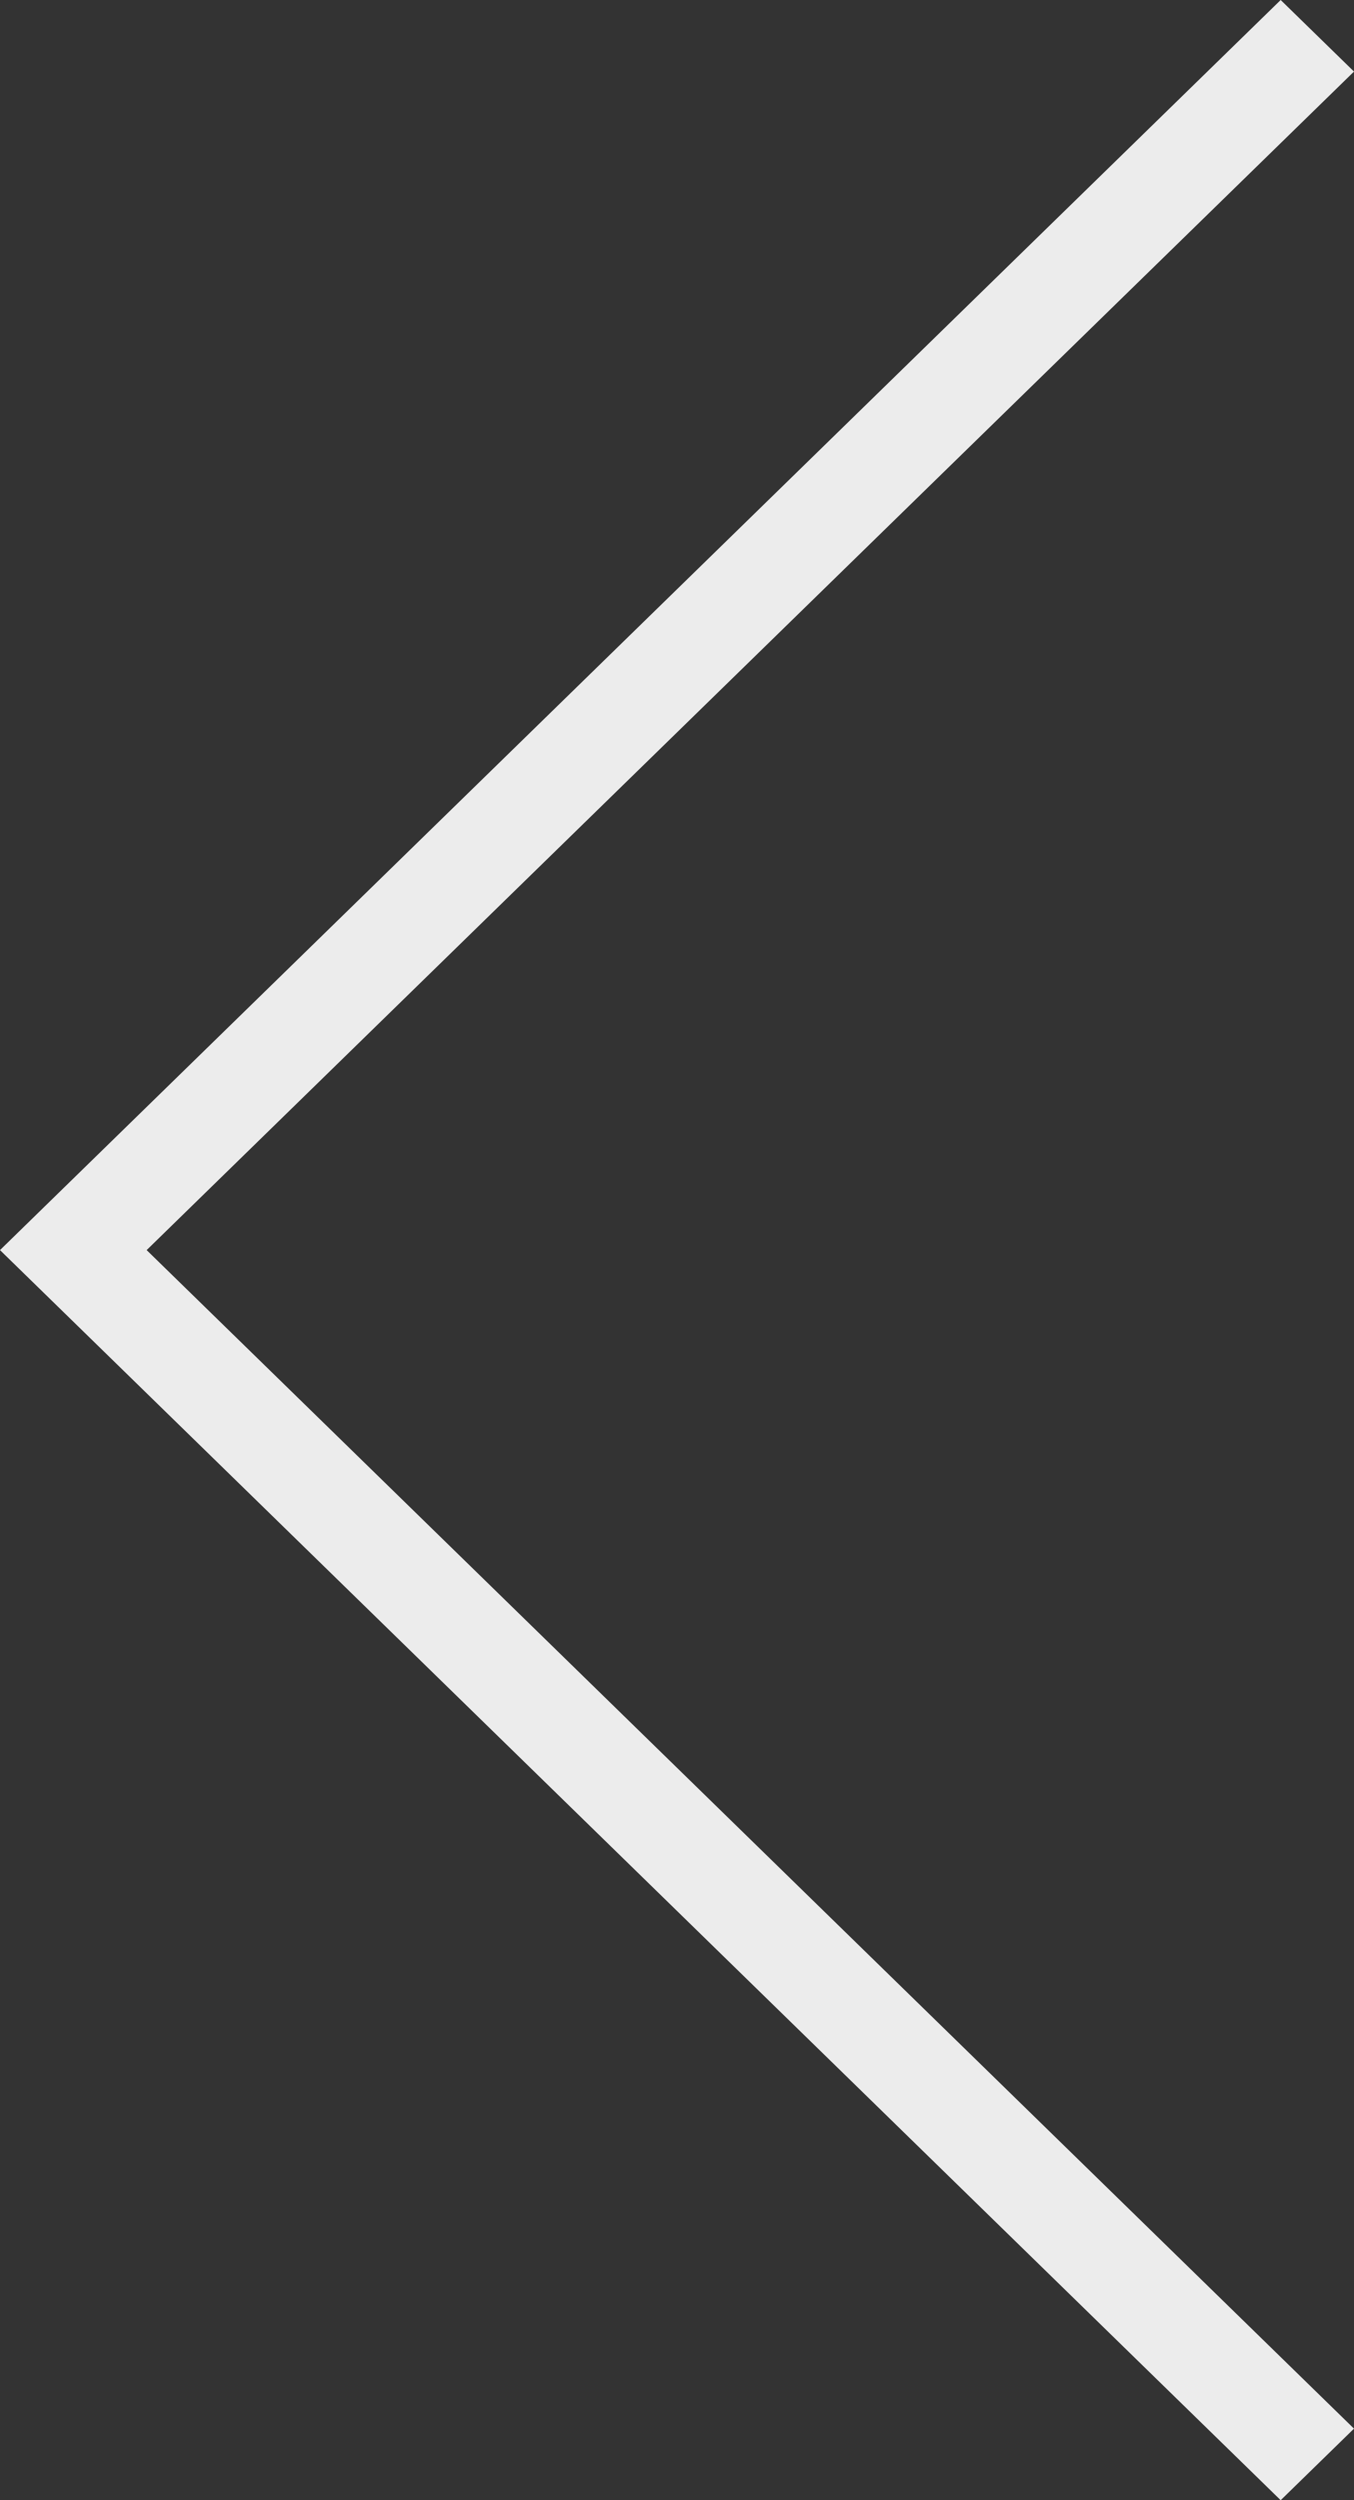 <?xml version="1.0" encoding="UTF-8"?> <svg xmlns="http://www.w3.org/2000/svg" width="13" height="24" viewBox="0 0 13 24" fill="none"><rect x="0" y="0" width="13" height="24" fill="#333333" stroke="none"/> <path fill-rule="evenodd" clip-rule="evenodd" d="M1.408 12L13 0.687L12.296 0L4.62977e-08 12L12.296 24L13 23.313L1.408 12Z" fill="#ECECEC"></path> </svg> 